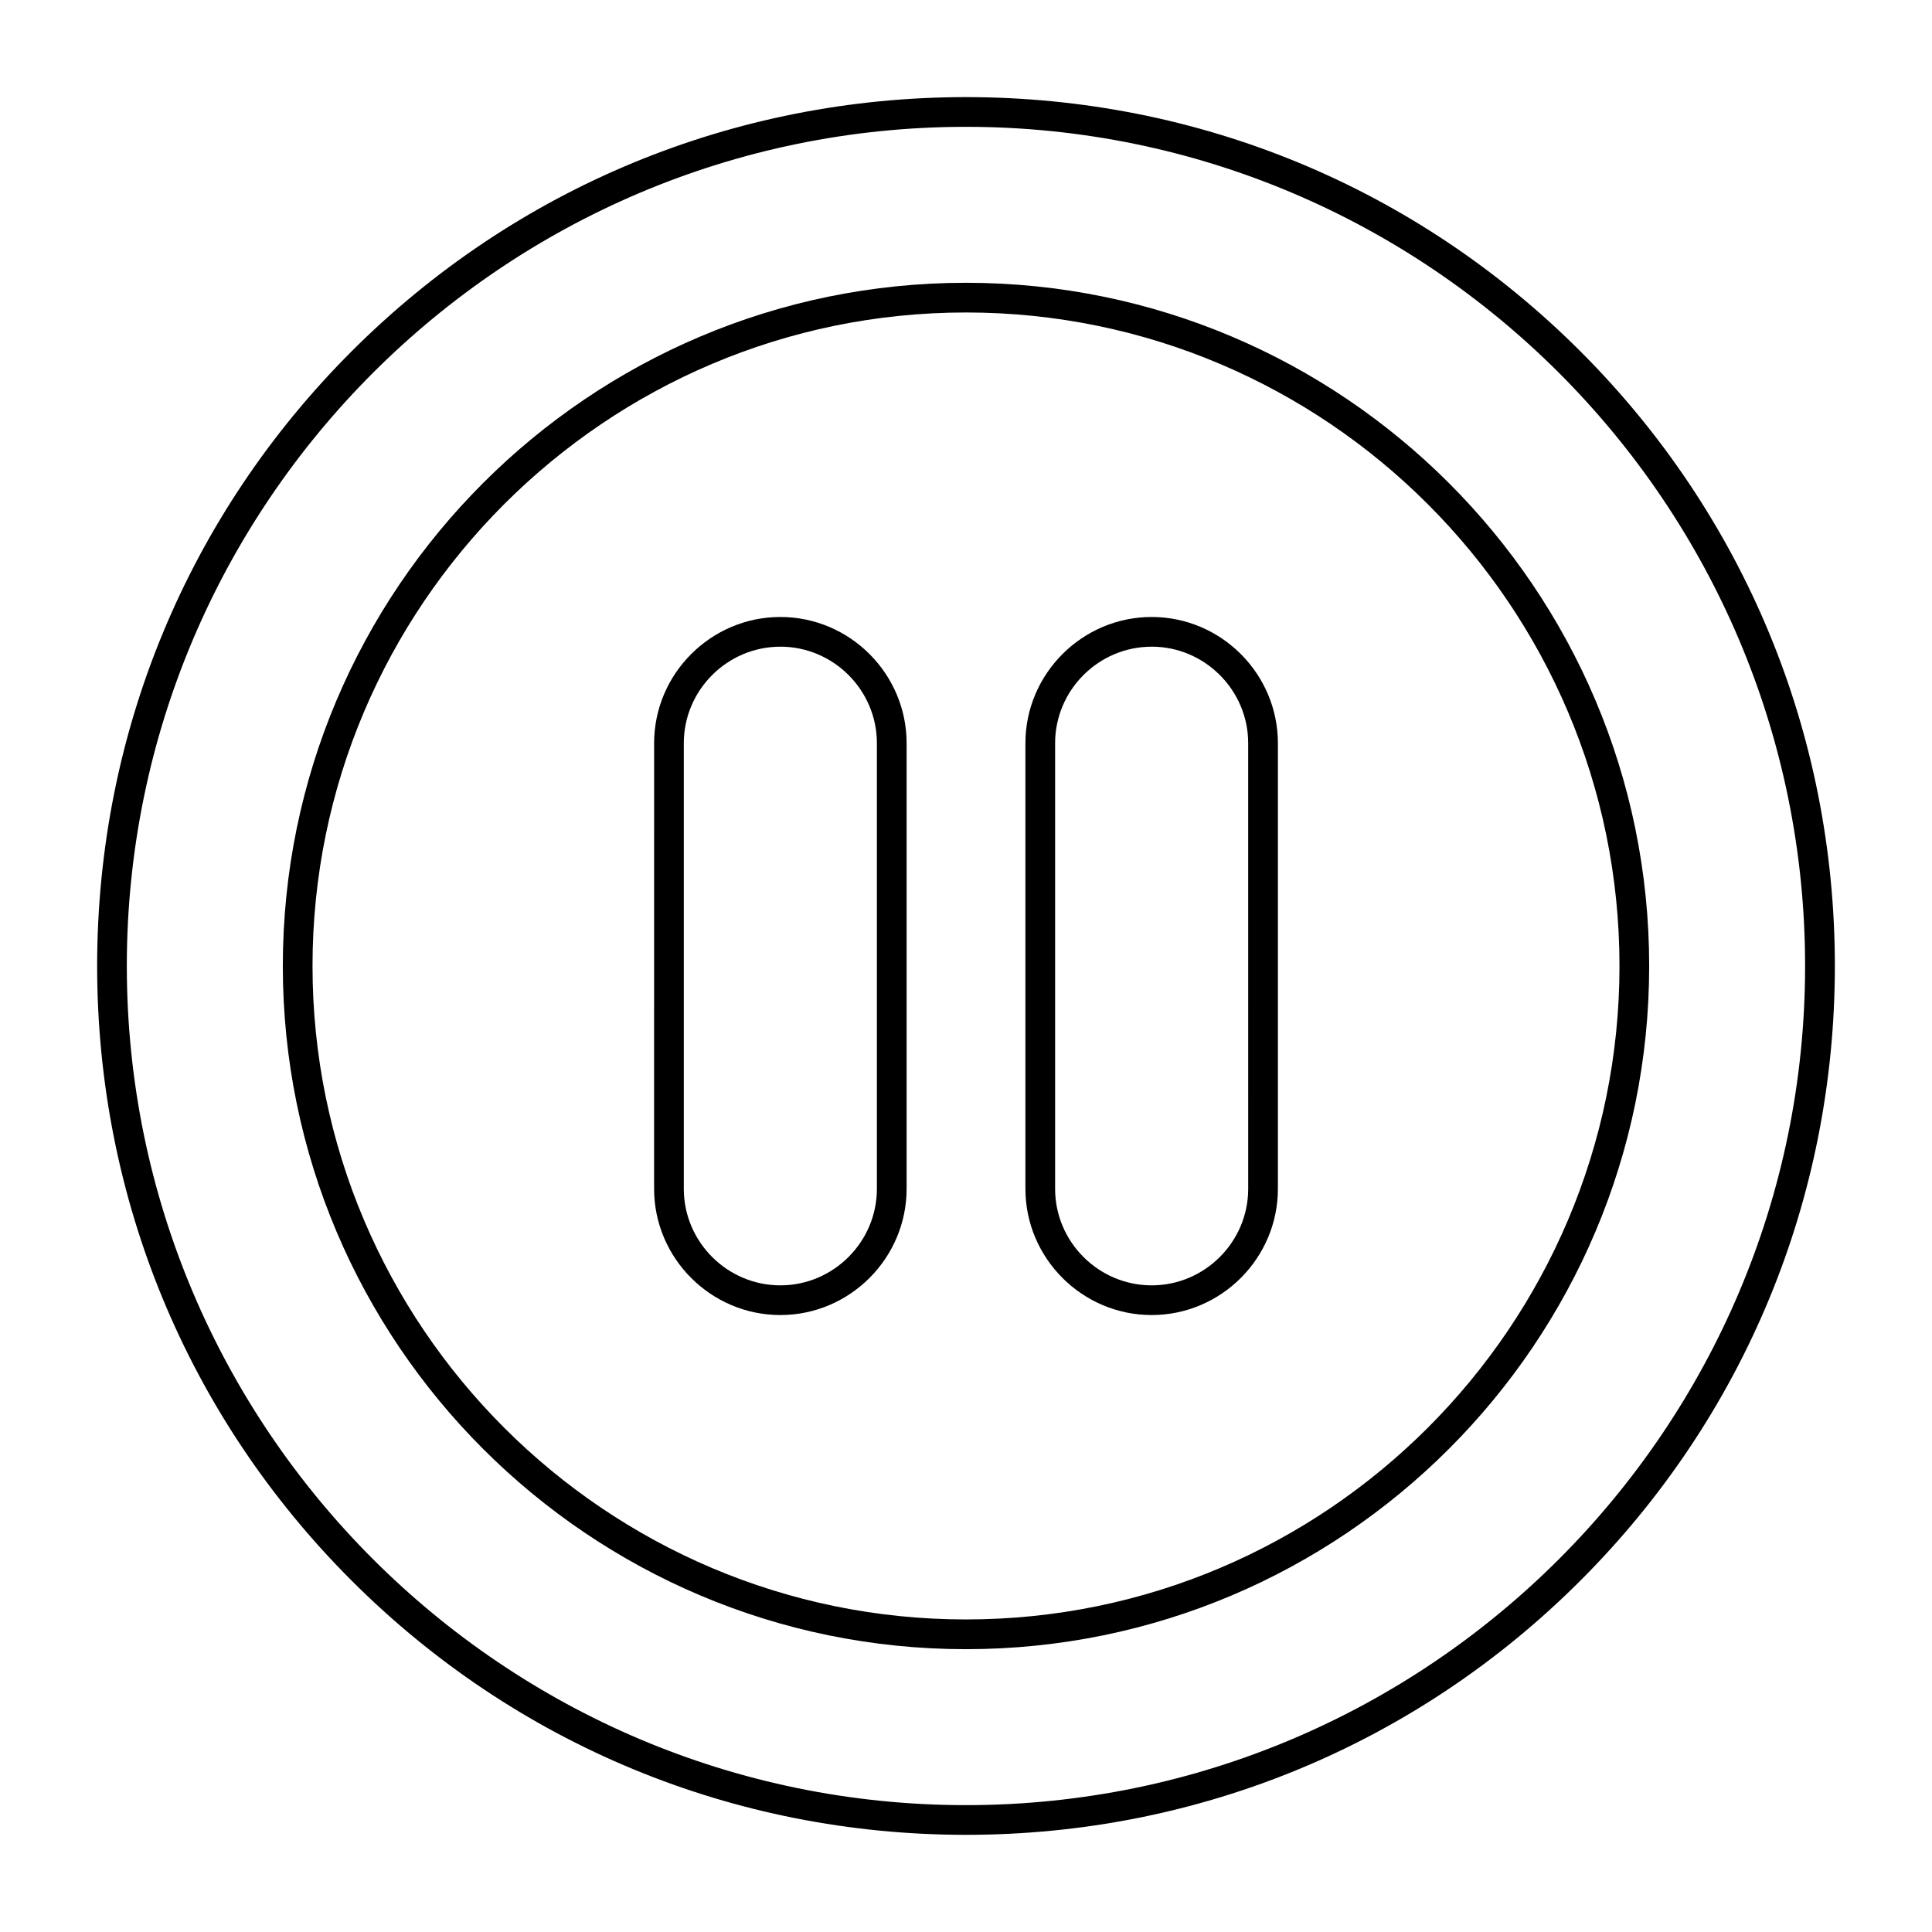 <?xml version="1.0" encoding="UTF-8"?>
<!-- Uploaded to: ICON Repo, www.svgrepo.com, Generator: ICON Repo Mixer Tools -->
<svg fill="#000000" width="800px" height="800px" version="1.1" viewBox="144 144 512 512" xmlns="http://www.w3.org/2000/svg">
 <g>
  <path d="m400 630.25c-61.5 0-119.36-23.91-162.85-67.402-43.496-43.492-67.406-101.35-67.406-162.85s23.91-119.36 67.402-162.86c43.496-43.492 101.36-67.402 162.86-67.402s119.36 23.91 162.85 67.402c43.492 43.496 67.402 101.36 67.402 162.86s-23.91 119.36-67.402 162.85c-43.492 43.492-101.35 67.402-162.85 67.402zm0-452.64c-122.61 0-222.39 99.777-222.39 222.39 0 122.61 99.777 222.38 222.38 222.38 122.61 0 222.38-99.777 222.38-222.38 0.004-122.61-99.773-222.39-222.38-222.39z"/>
  <path d="m400 581.05c-99.875 0-181.05-81.18-181.05-181.05-0.004-99.879 81.176-181.06 181.05-181.06 99.875 0 181.05 81.18 181.05 181.05 0 99.879-81.18 181.06-181.05 181.06zm0-354.24c-95.449 0-173.18 77.734-173.18 173.18 0 95.449 77.734 173.18 173.18 173.18s173.18-77.734 173.18-173.18c0-95.445-77.738-173.18-173.18-173.18z"/>
  <path d="m350.8 492.5c-18.402 0-33.457-15.055-33.457-33.457l0.004-118.08c0-18.402 15.055-33.457 33.457-33.457 18.402 0 33.457 15.055 33.457 33.457v118.08c-0.004 18.402-15.059 33.457-33.461 33.457zm0-177.12c-14.07 0-25.586 11.512-25.586 25.586v118.08c0 14.07 11.512 25.586 25.586 25.586 14.07 0 25.586-11.512 25.586-25.586v-118.09c0-14.07-11.512-25.582-25.586-25.582z"/>
  <path d="m449.2 492.5c-18.402 0-33.457-15.055-33.457-33.457v-118.08c0-18.402 15.055-33.457 33.457-33.457 18.402 0 33.457 15.055 33.457 33.457v118.08c0 18.402-15.059 33.457-33.457 33.457zm0-177.12c-14.07 0-25.586 11.512-25.586 25.586v118.08c0 14.07 11.512 25.586 25.586 25.586 14.07 0 25.586-11.512 25.586-25.586l-0.004-118.09c0-14.07-11.512-25.582-25.582-25.582z"/>
 </g>
</svg>